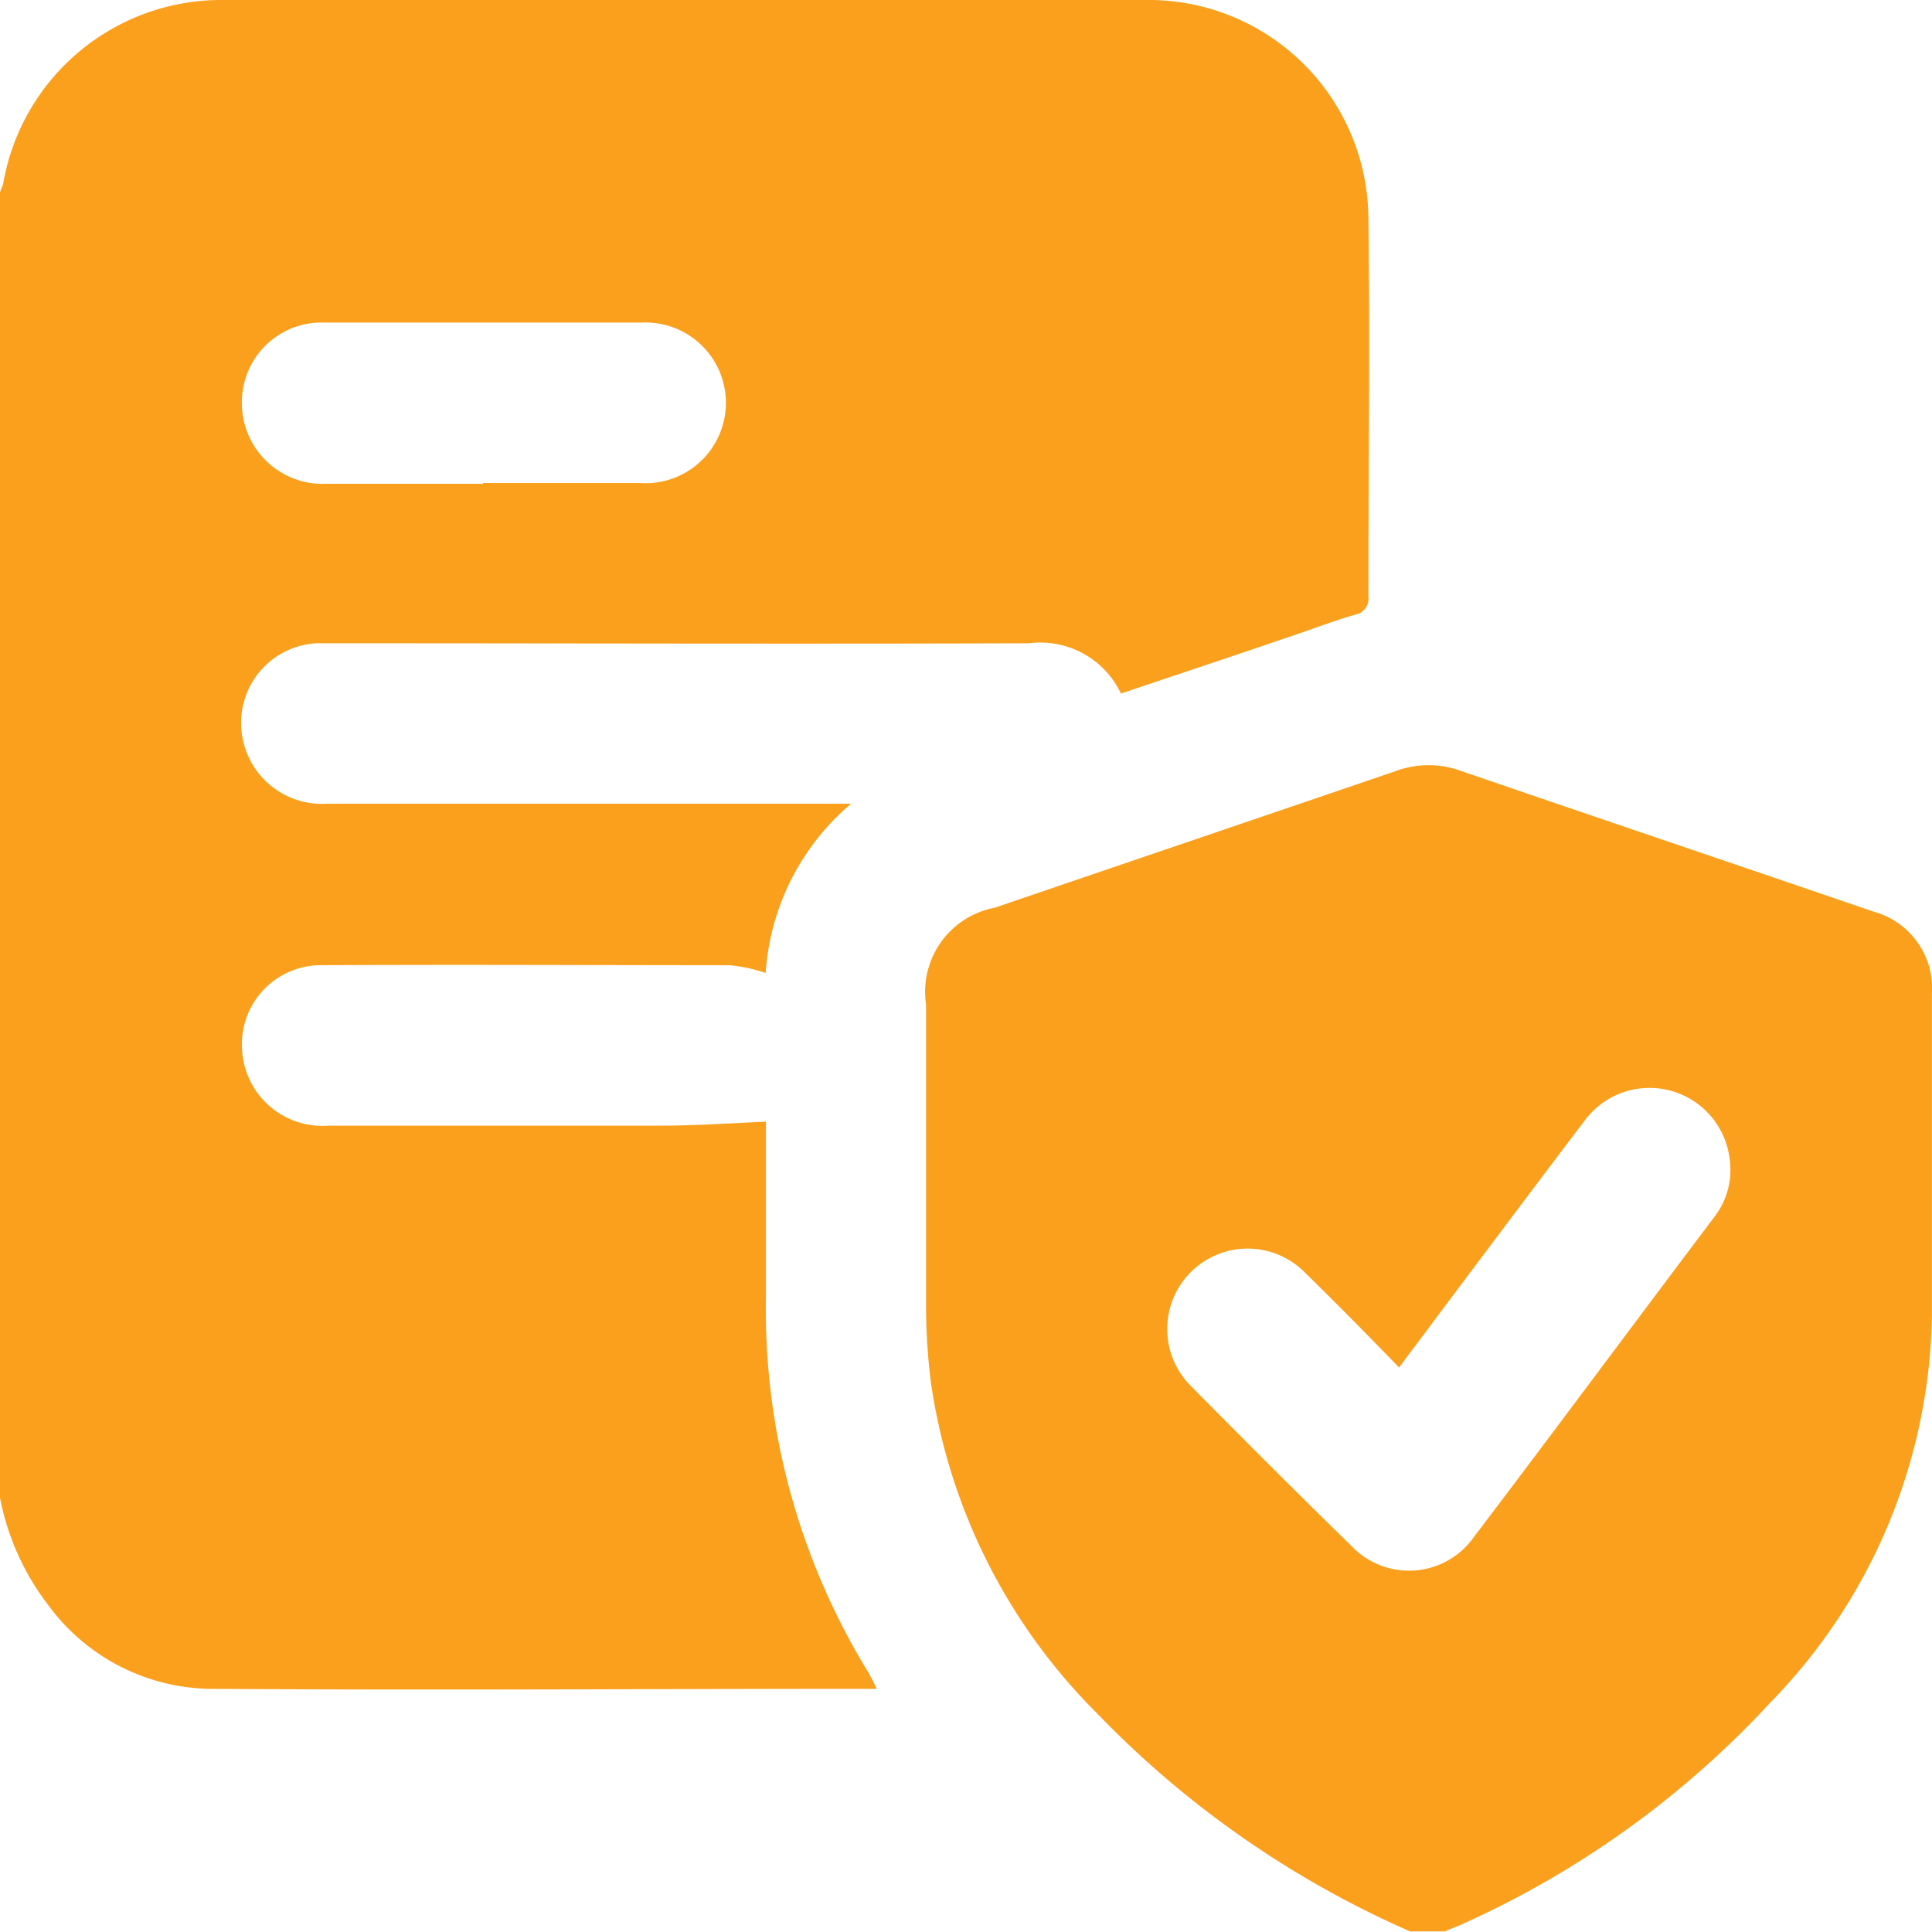 <svg id="Layer_1-2" xmlns="http://www.w3.org/2000/svg" width="25" height="25" viewBox="0 0 25 25">
  <path id="Path_443" data-name="Path 443" d="M0,19.38V2.49c.01-.041.031-.072.041-.114A2.865,2.865,0,0,1,2.9,0H14.814a2.844,2.844,0,0,1,2.893,2.841c.021,1.622,0,3.254,0,4.876a.211.211,0,0,1-.176.238c-.32.093-.63.217-.95.32-.692.238-1.384.465-2.076.7a1.152,1.152,0,0,0-1.188-.651c-2.986.01-5.971,0-8.957,0H4.091A1.031,1.031,0,0,0,3.12,9.36,1.046,1.046,0,0,0,4.236,10.4h6.777a3.14,3.14,0,0,0-1.105,2.19,2.111,2.111,0,0,0-.465-.1c-1.777,0-3.543-.01-5.32,0a1.022,1.022,0,0,0-.992,1.064,1.041,1.041,0,0,0,1.116,1.012h4.3c.444,0,.9-.031,1.364-.052v2.273a8.973,8.973,0,0,0,1.333,4.866c.031.062.062.114.1.2-2.9,0-5.775.021-8.647,0A2.644,2.644,0,0,1,.62,20.764,3.294,3.294,0,0,1,0,19.38ZM6.25,6.25H8.275a1.04,1.04,0,1,0,.031-2.076H4.2A1.031,1.031,0,0,0,3.13,5.227a1.045,1.045,0,0,0,1.1,1.033H6.25Z" fill="#faa01c"/>
  <path id="Path_444" data-name="Path 444" d="M17.881,24.683a12.712,12.712,0,0,1-4.07-2.831,7.569,7.569,0,0,1-2.149-4.287,8.03,8.03,0,0,1-.062-1V12.679a1.107,1.107,0,0,1,.888-1.25c1.725-.589,3.461-1.178,5.186-1.767a1.225,1.225,0,0,1,.857,0c1.777.61,3.554,1.209,5.331,1.818a1.028,1.028,0,0,1,.754,1.064V16.7a7.329,7.329,0,0,1-2.087,5.01,12.26,12.26,0,0,1-3.946,2.851c-.083.041-.176.072-.269.114h-.444Zm-.155-7.3c-.413-.424-.806-.826-1.219-1.229a1.041,1.041,0,1,0-1.467,1.477C15.722,18.32,16.4,19,17.1,19.683a1.027,1.027,0,0,0,1.581-.1c1.043-1.374,2.076-2.769,3.12-4.153A.992.992,0,0,0,22,14.693a1.044,1.044,0,0,0-1.88-.506c-.651.857-1.3,1.725-1.952,2.593-.145.2-.289.382-.455.61Z" transform="translate(0.383 0.317)" fill="#faa01c"/>
</svg>
